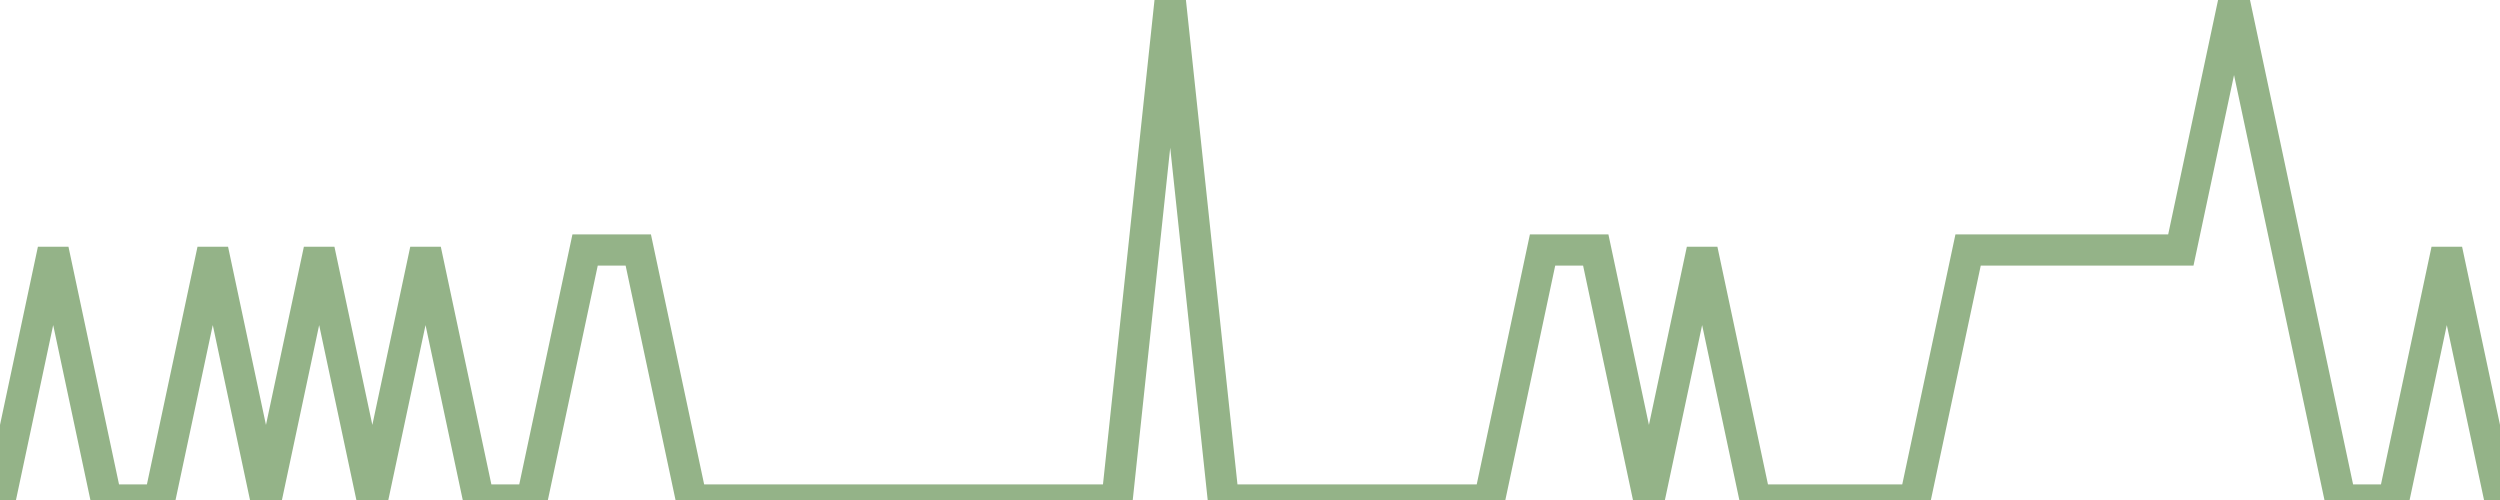 <?xml version="1.0" encoding="utf-8"?>
      <svg
        height="100%"
        preserveAspectRatio="none"
        version="1.1"
        viewBox="0 0 80 16"
        x="0px"
        xml:space="preserve"
        xmlns="http://www.w3.org/2000/svg"
        xmlns:xlink="http://www.w3.org/1999/xlink"
        y="0px"
        width="100%"
      >
        <title>Sparkline</title>
        <desc>A line graph representation of a value's change over time.</desc>
        
        
        <path
          d="M 0,16 L 1.702,8 L 3.404,16 L 5.106,16 L 6.809,8 L 8.511,16 L 10.213,8 L 11.915,16 L 13.617,8 L 15.319,16 L 17.021,16 L 18.723,8 L 20.425,8 L 22.128,16 L 23.83,16 L 25.532,16 L 27.234,16 L 28.936,16 L 30.638,16 L 32.34,16 L 34.043,16 L 35.745,16 L 37.447,0 L 39.149,16 L 40.851,16 L 42.553,16 L 44.255,16 L 45.957,16 L 47.66,16 L 49.362,8 L 51.064,8 L 52.766,16 L 54.468,8 L 56.17,16 L 57.872,16 L 59.575,16 L 61.277,16 L 62.979,8 L 64.681,8 L 66.383,8 L 68.085,8 L 69.787,8 L 71.489,0 L 73.192,8 L 74.894,16 L 76.596,16 L 78.298,8 L 80,16"
          fill="transparent"
          stroke="#94b388"
          stroke-width="1"
        />
      
      </svg>
    